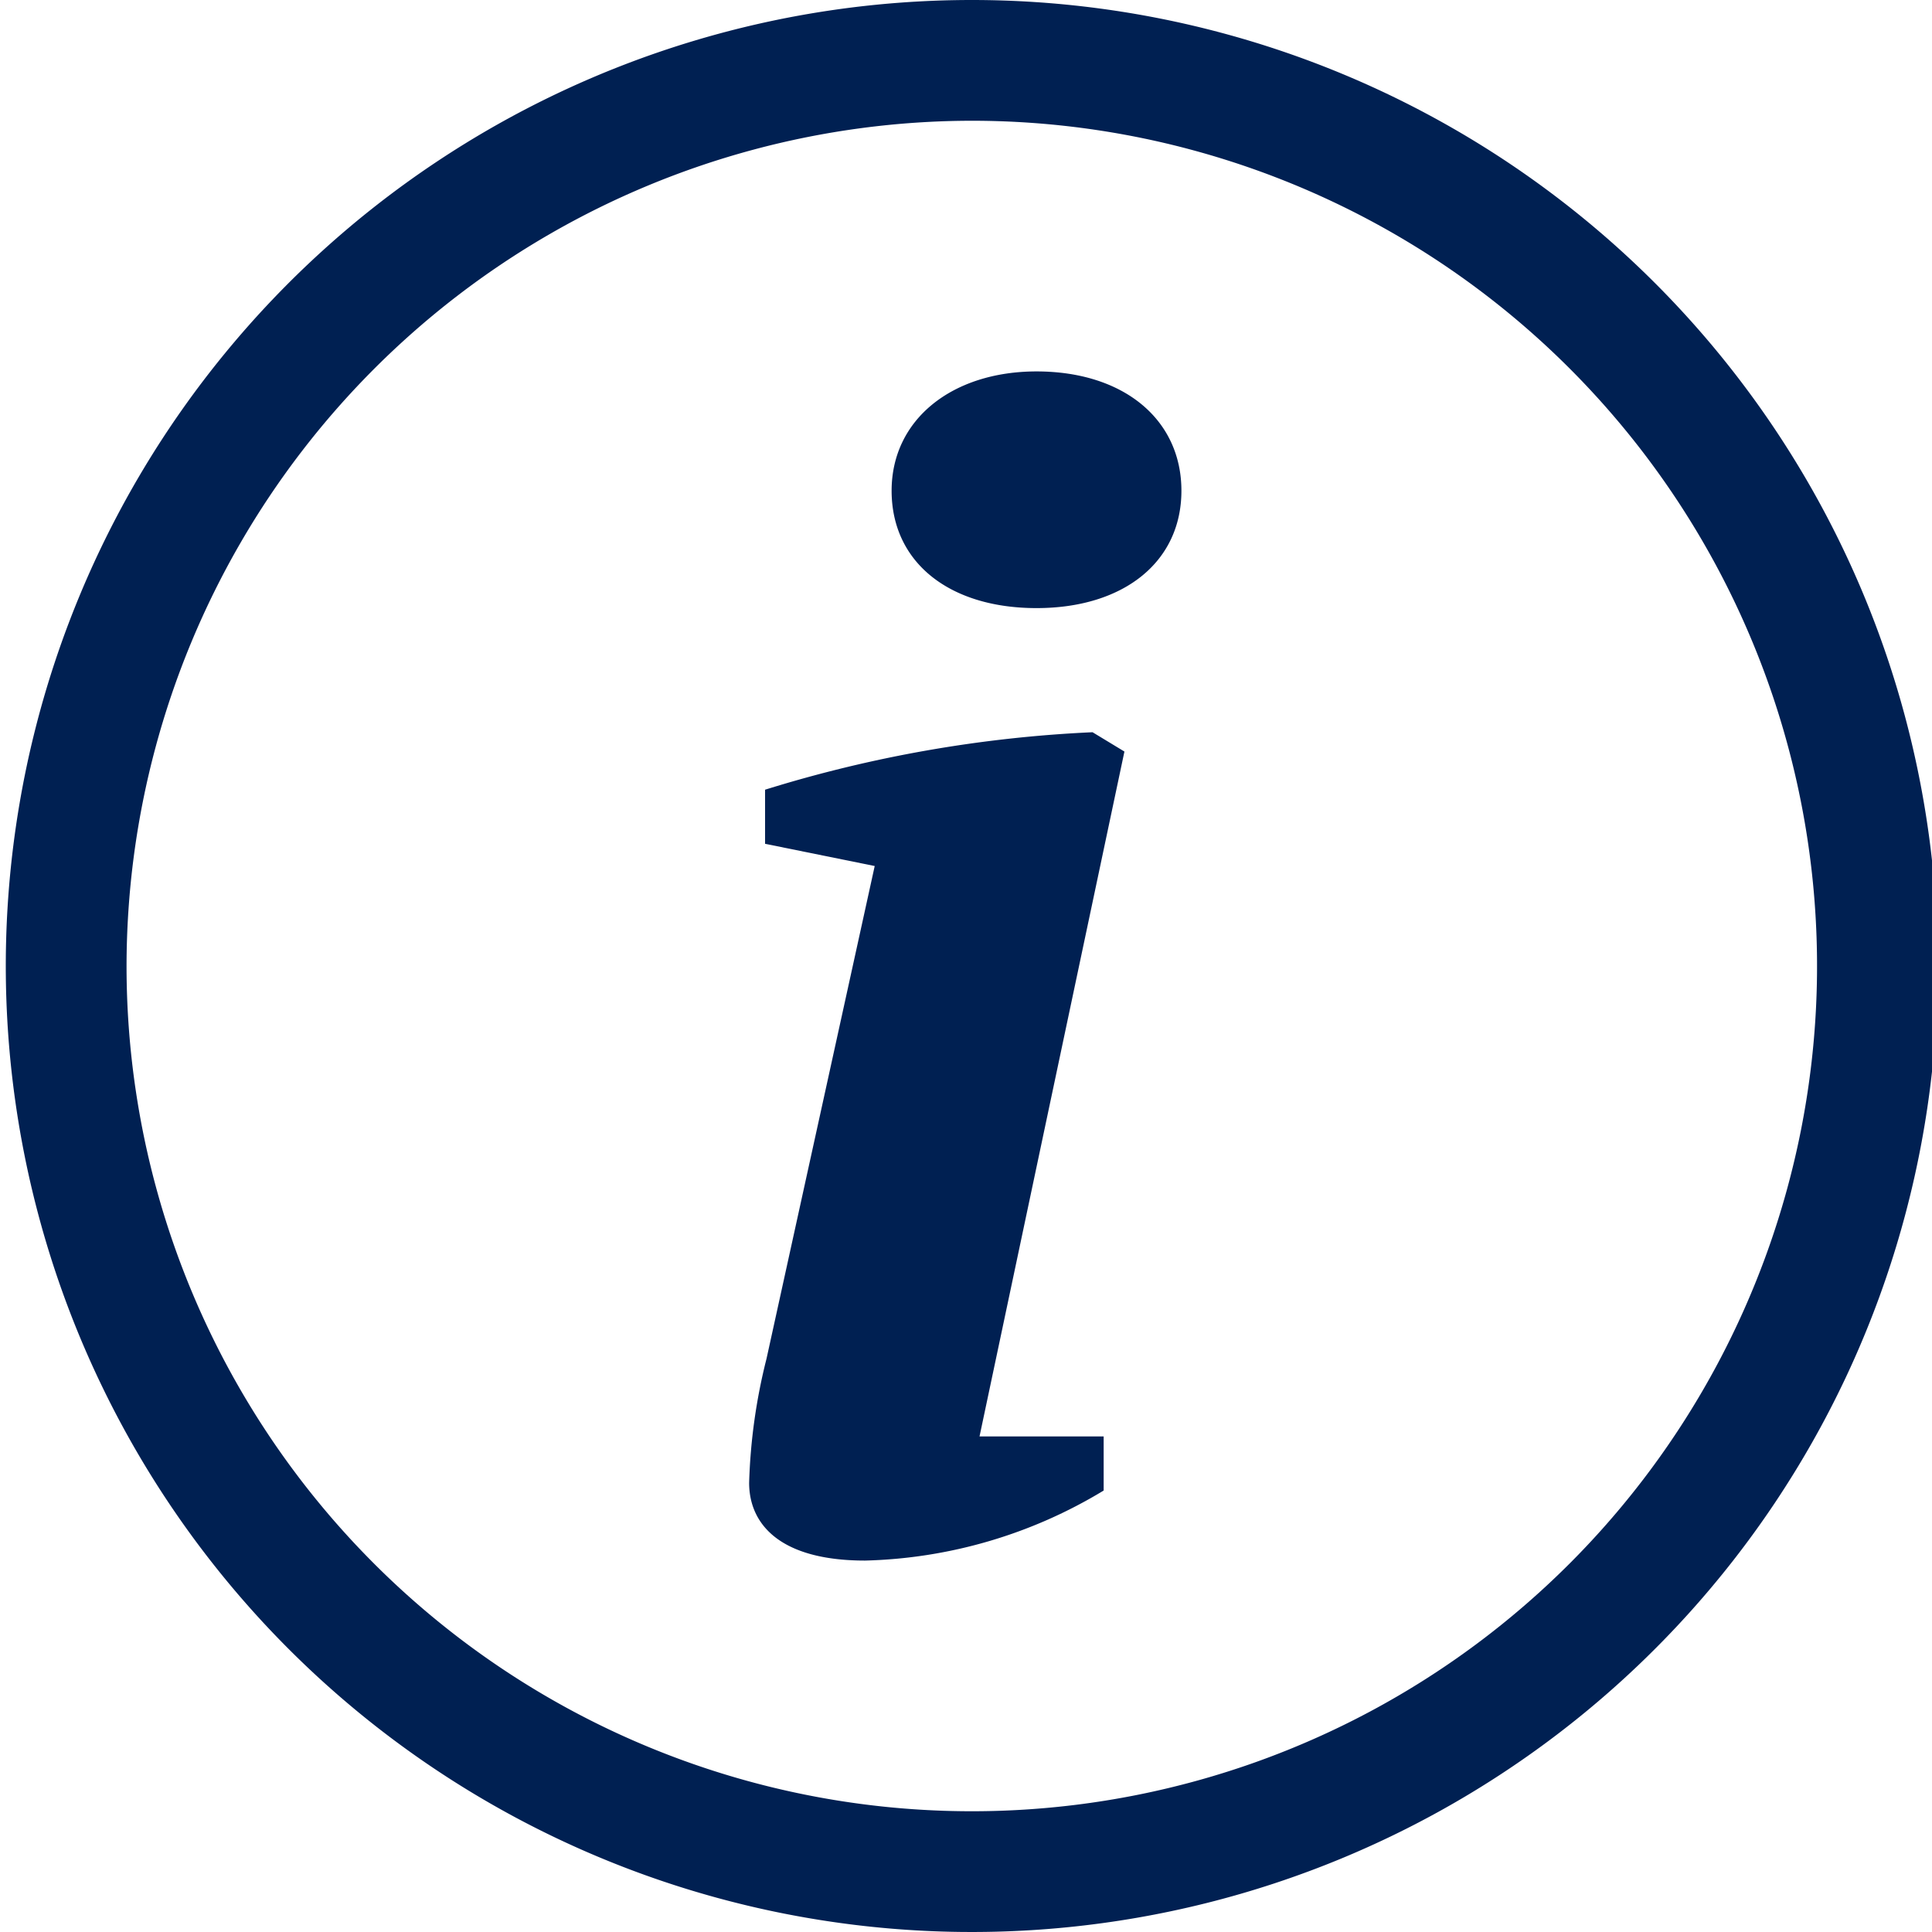 <svg xmlns="http://www.w3.org/2000/svg" id="Camada_1" data-name="Camada 1" viewBox="0 0 40 40"><defs><style>.cls-1{fill:#002052;}</style></defs><title>Artboard 12</title><path class="cls-1" d="M20.12,2.5A17.5,17.5,0,1,1,2.62,20,17.52,17.52,0,0,1,20.12,2.5m0-2.5a20,20,0,1,0,20,20,20,20,0,0,0-20-20Z"></path><path class="cls-1" d="M15.84,17.47l0-1.12a26.88,26.88,0,0,1,6.78-1.19l.66.4-3,14.18h2.57l0,1.12a10,10,0,0,1-4.94,1.45c-1.77,0-2.4-.76-2.4-1.61a11.86,11.86,0,0,1,.36-2.57l2.24-10.2Zm5.62-9.78c1.81,0,3,1,3,2.47s-1.19,2.43-3,2.43-3-.95-3-2.43S19.72,7.69,21.46,7.69Z"></path></svg>